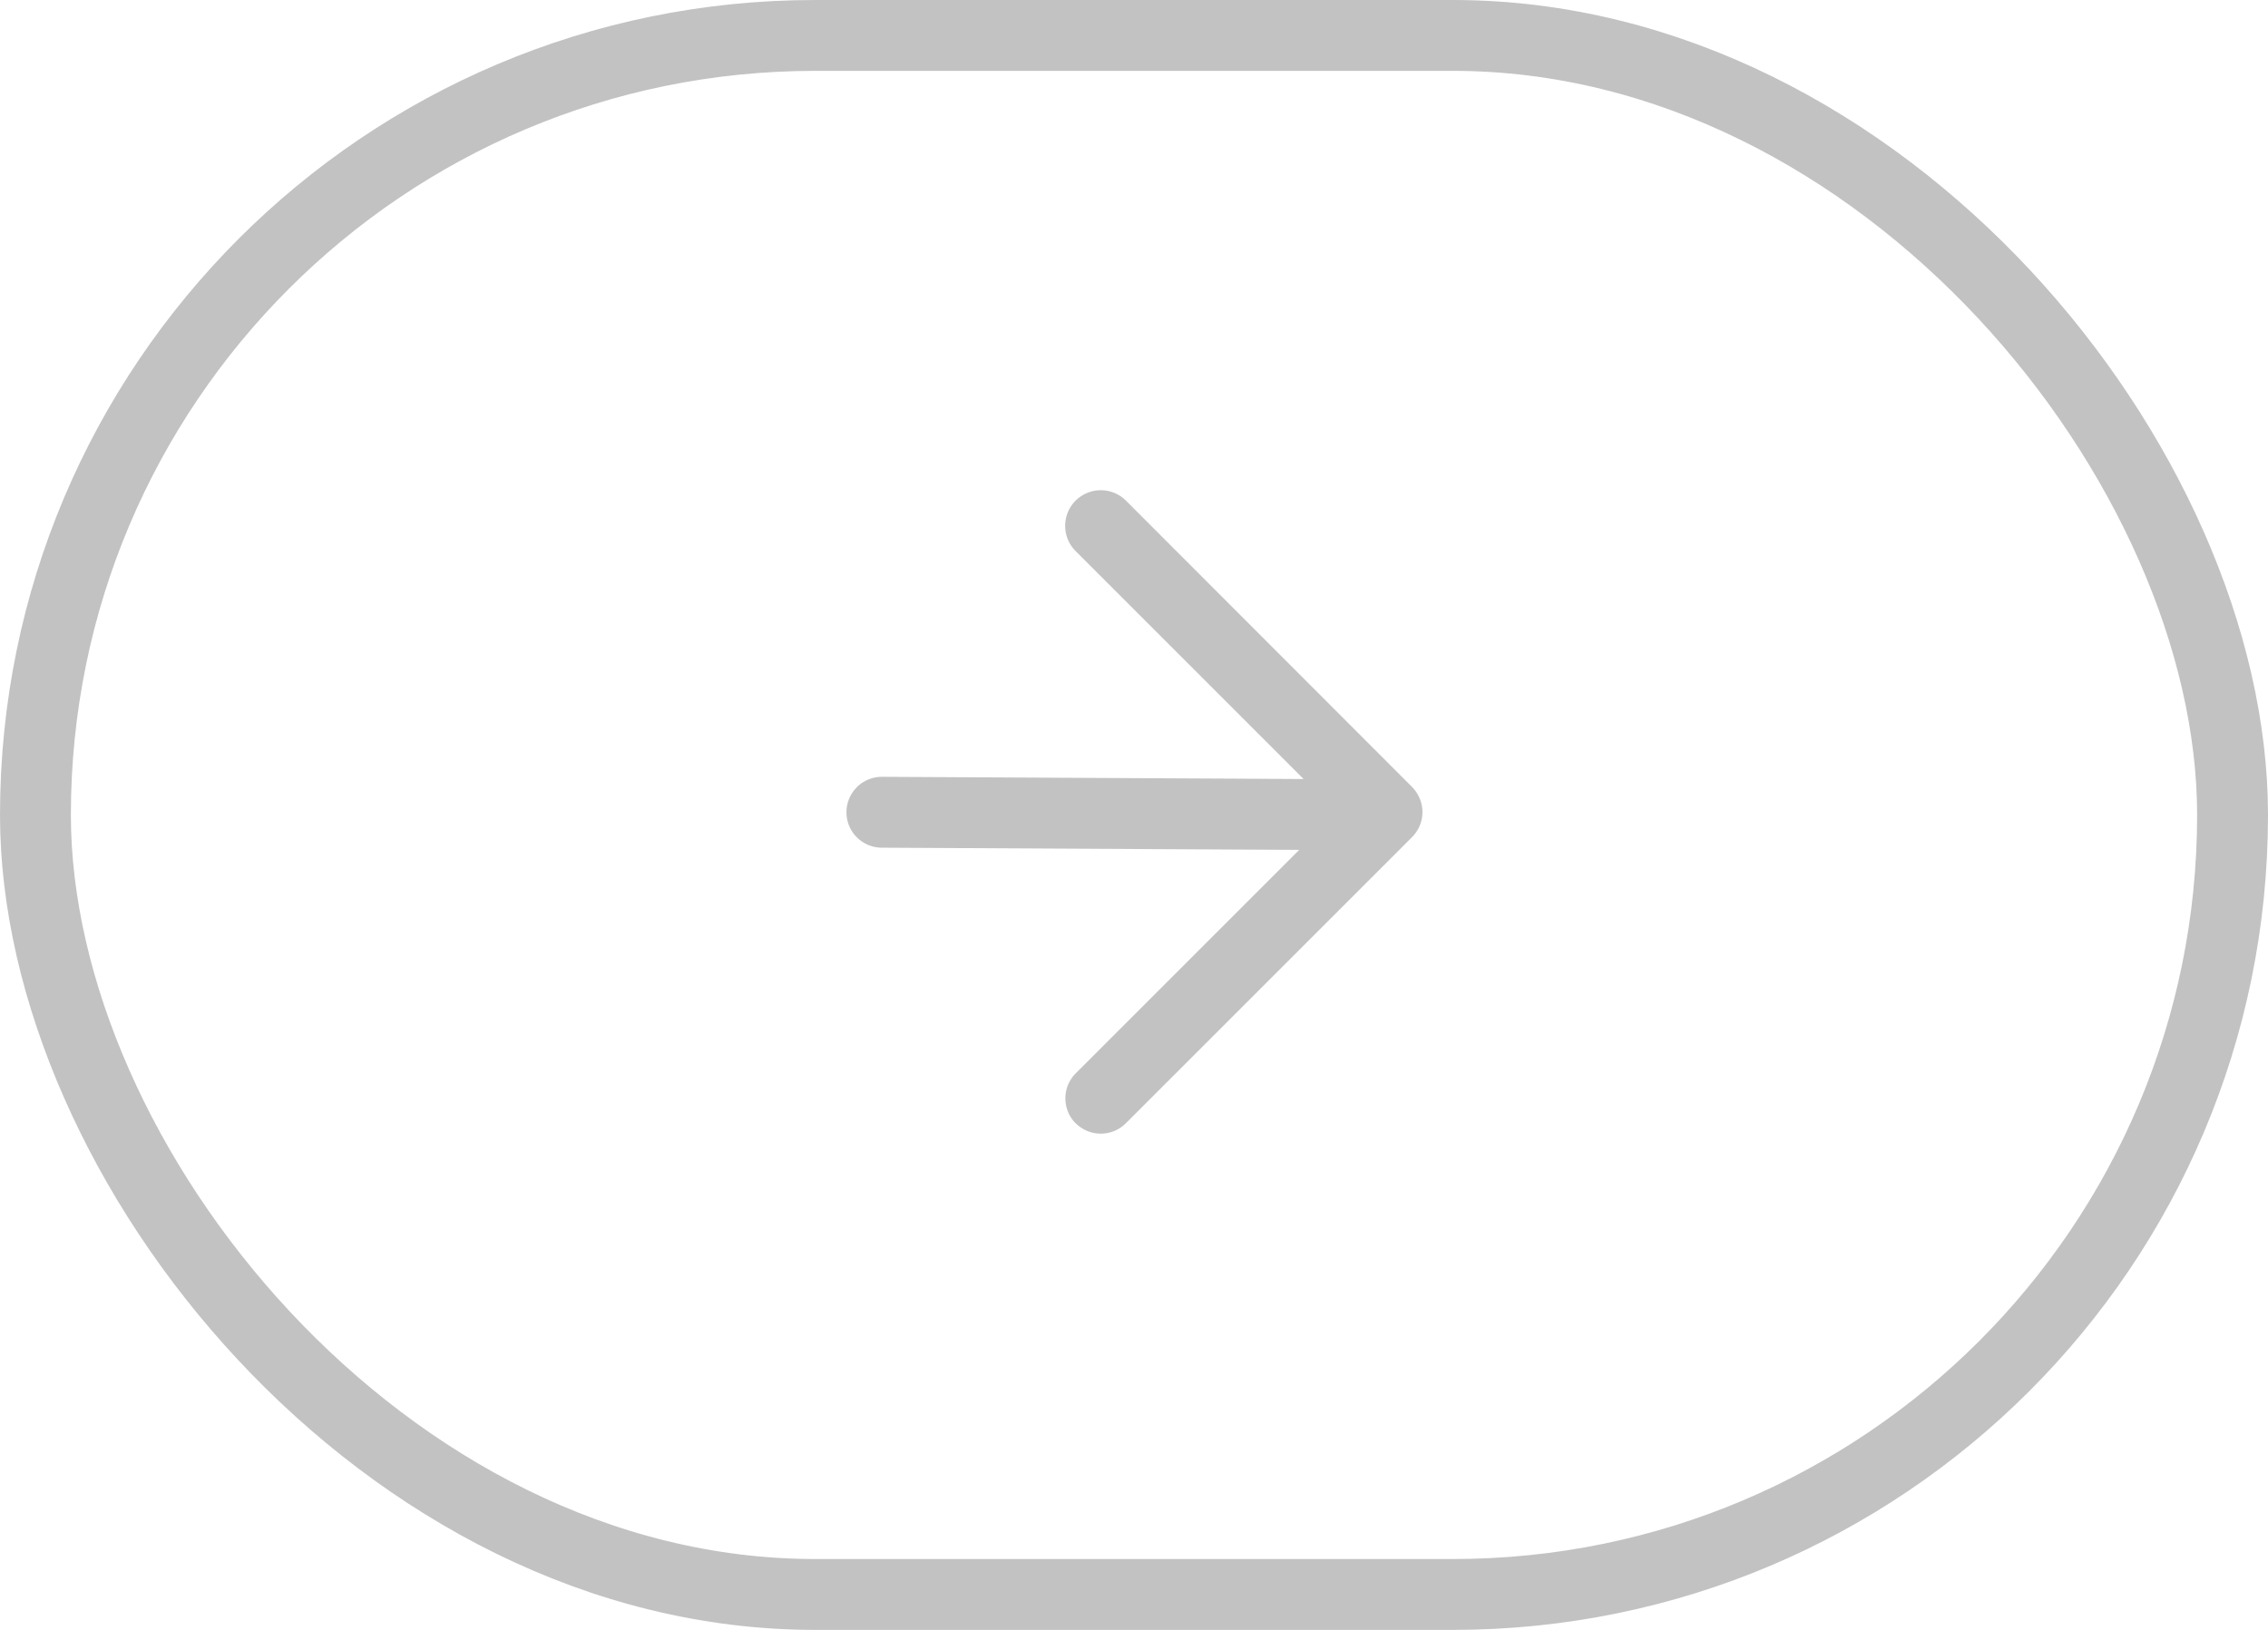 <svg id="_矢印ボタン_SP" data-name="■矢印ボタン_SP" xmlns="http://www.w3.org/2000/svg" width="32" height="23" viewBox="0 0 32 23">
  <g id="Rectangle_141306" data-name="Rectangle 141306" fill="none" stroke="rgba(51,51,51,0.3)" stroke-width="1">
    <rect width="32" height="23" rx="11.5" stroke="none"/>
    <rect x="0.5" y="0.5" width="31" height="22" rx="11" fill="none"/>
  </g>
  <g id="Group_80820" data-name="Group 80820" transform="translate(12.443 7.422)">
    <g id="Group_80819" data-name="Group 80819">
      <path id="Union_7" data-name="Union 7" d="M20540.791,21292.508a.5.5,0,0,1,0-.705l3.154-3.154-5.891-.031a.5.5,0,1,1,.006-1l5.947.031-3.217-3.217a.5.5,0,0,1,.711-.711l4.035,4.039a.51.51,0,0,1,.148.355.5.5,0,0,1-.148.355l-4.035,4.035a.5.5,0,0,1-.711,0Z" transform="translate(-20538.057 -21284.078)" fill="rgba(51,51,51,0.3)"/>
    </g>
  </g>
</svg>
